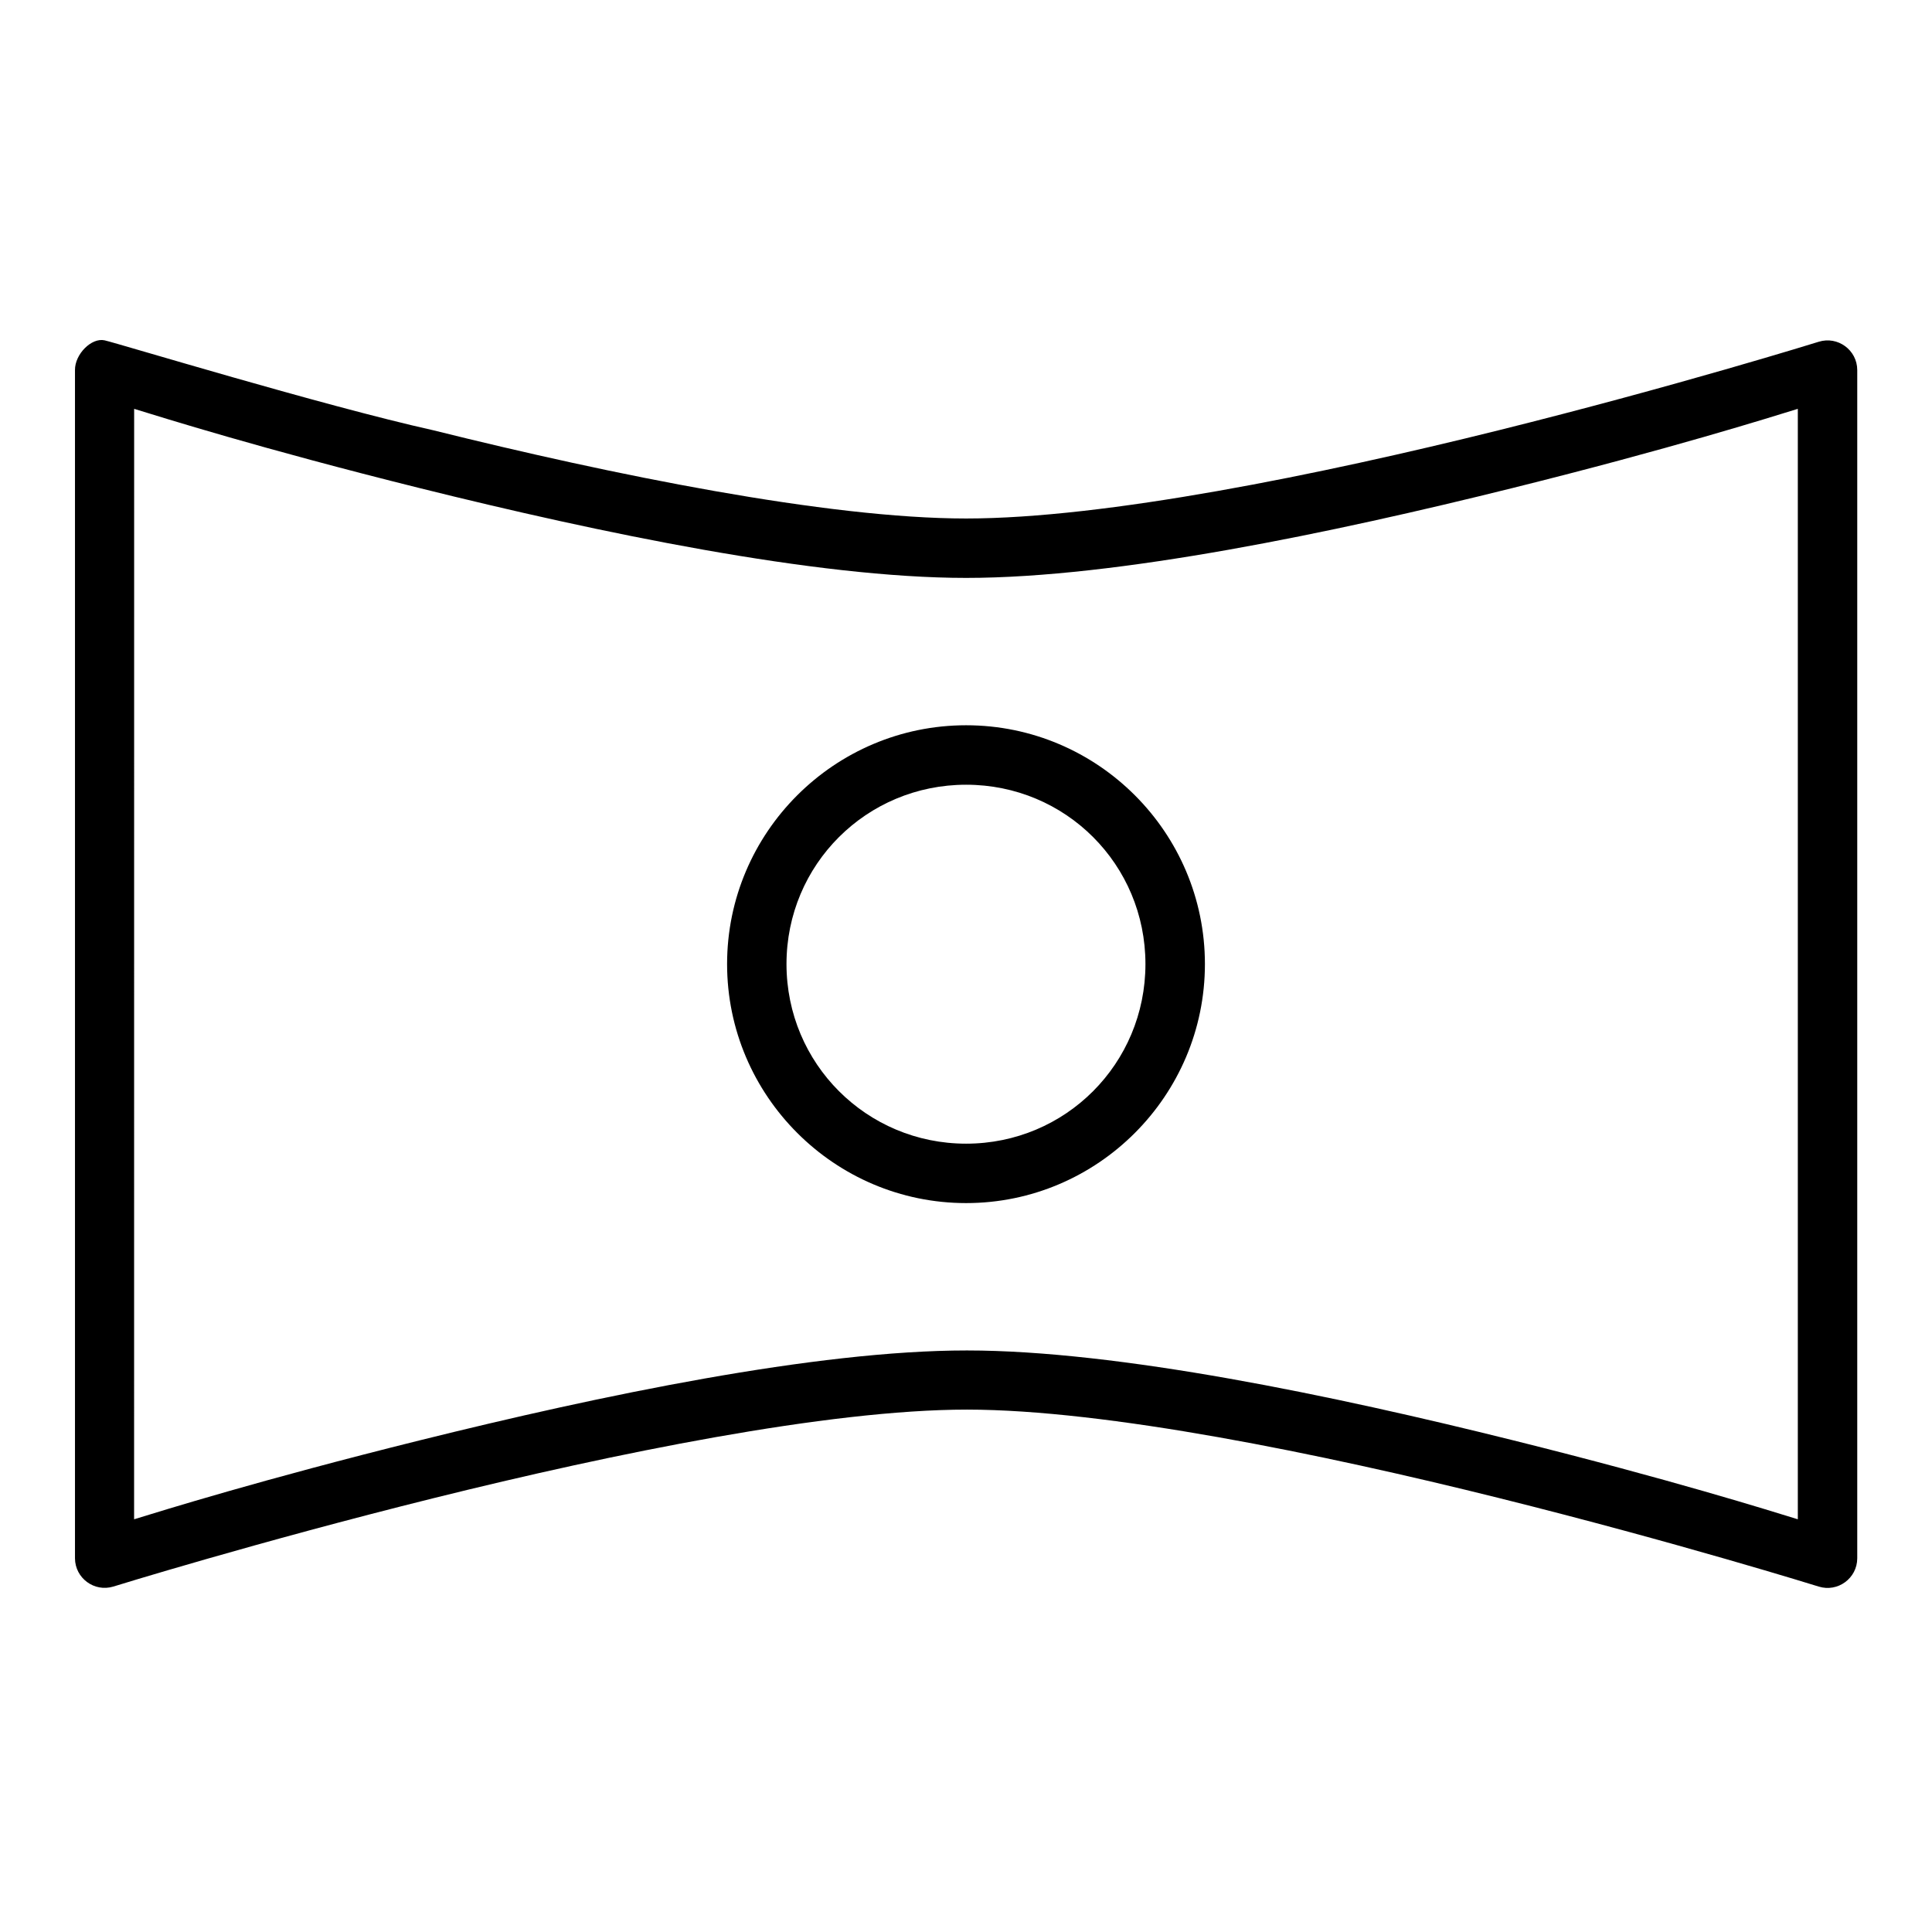 <?xml version="1.0" encoding="UTF-8"?>
<!-- Uploaded to: ICON Repo, www.svgrepo.com, Generator: ICON Repo Mixer Tools -->
<svg fill="#000000" width="800px" height="800px" version="1.1" viewBox="144 144 512 512" xmlns="http://www.w3.org/2000/svg">
 <path d="m171.71 234.19c-3.449-0.762-7.883 3.656-7.84 7.887v314.89c0.031 5.266 5.125 9.02 10.164 7.488 0 0 37.77-11.727 85.07-23.477s104.36-23.422 141.16-23.418c36.797 0.008 93.754 11.668 140.91 23.418 47.156 11.746 84.793 23.477 84.793 23.477 5.059 1.582 10.207-2.188 10.223-7.488v-314.89c-0.008-5.309-5.16-9.09-10.223-7.504 0 0-37.672 11.73-84.902 23.477-47.227 11.746-104.24 23.355-141.04 23.355-36.793 0-93.867-11.605-141.1-23.355-29.297-6.523-83.773-23.098-87.223-23.863zm7.84 18.156c7.602 2.332 33.539 10.523 75.598 20.988 47.711 11.867 104.86 23.816 144.88 23.816 40.023 0 97.09-11.949 144.8-23.816 42.059-10.461 68.016-18.652 75.613-20.988v294.28c-7.598-2.336-33.445-10.469-75.43-20.926-47.641-11.867-104.73-23.809-144.76-23.816-40.023-0.008-97.203 11.945-144.99 23.816-42.125 10.465-68.113 18.594-75.723 20.926zm220.48 83.855c-34.887 0-63.344 28.398-63.344 63.285s28.461 63.344 63.344 63.344c34.887 0 63.285-28.461 63.285-63.344 0-34.887-28.398-63.285-63.285-63.285zm0 15.758c26.375 0 47.523 21.148 47.523 47.523s-21.148 47.602-47.523 47.602-47.602-21.223-47.602-47.602c0-26.375 21.223-47.523 47.602-47.523z"/>
</svg>